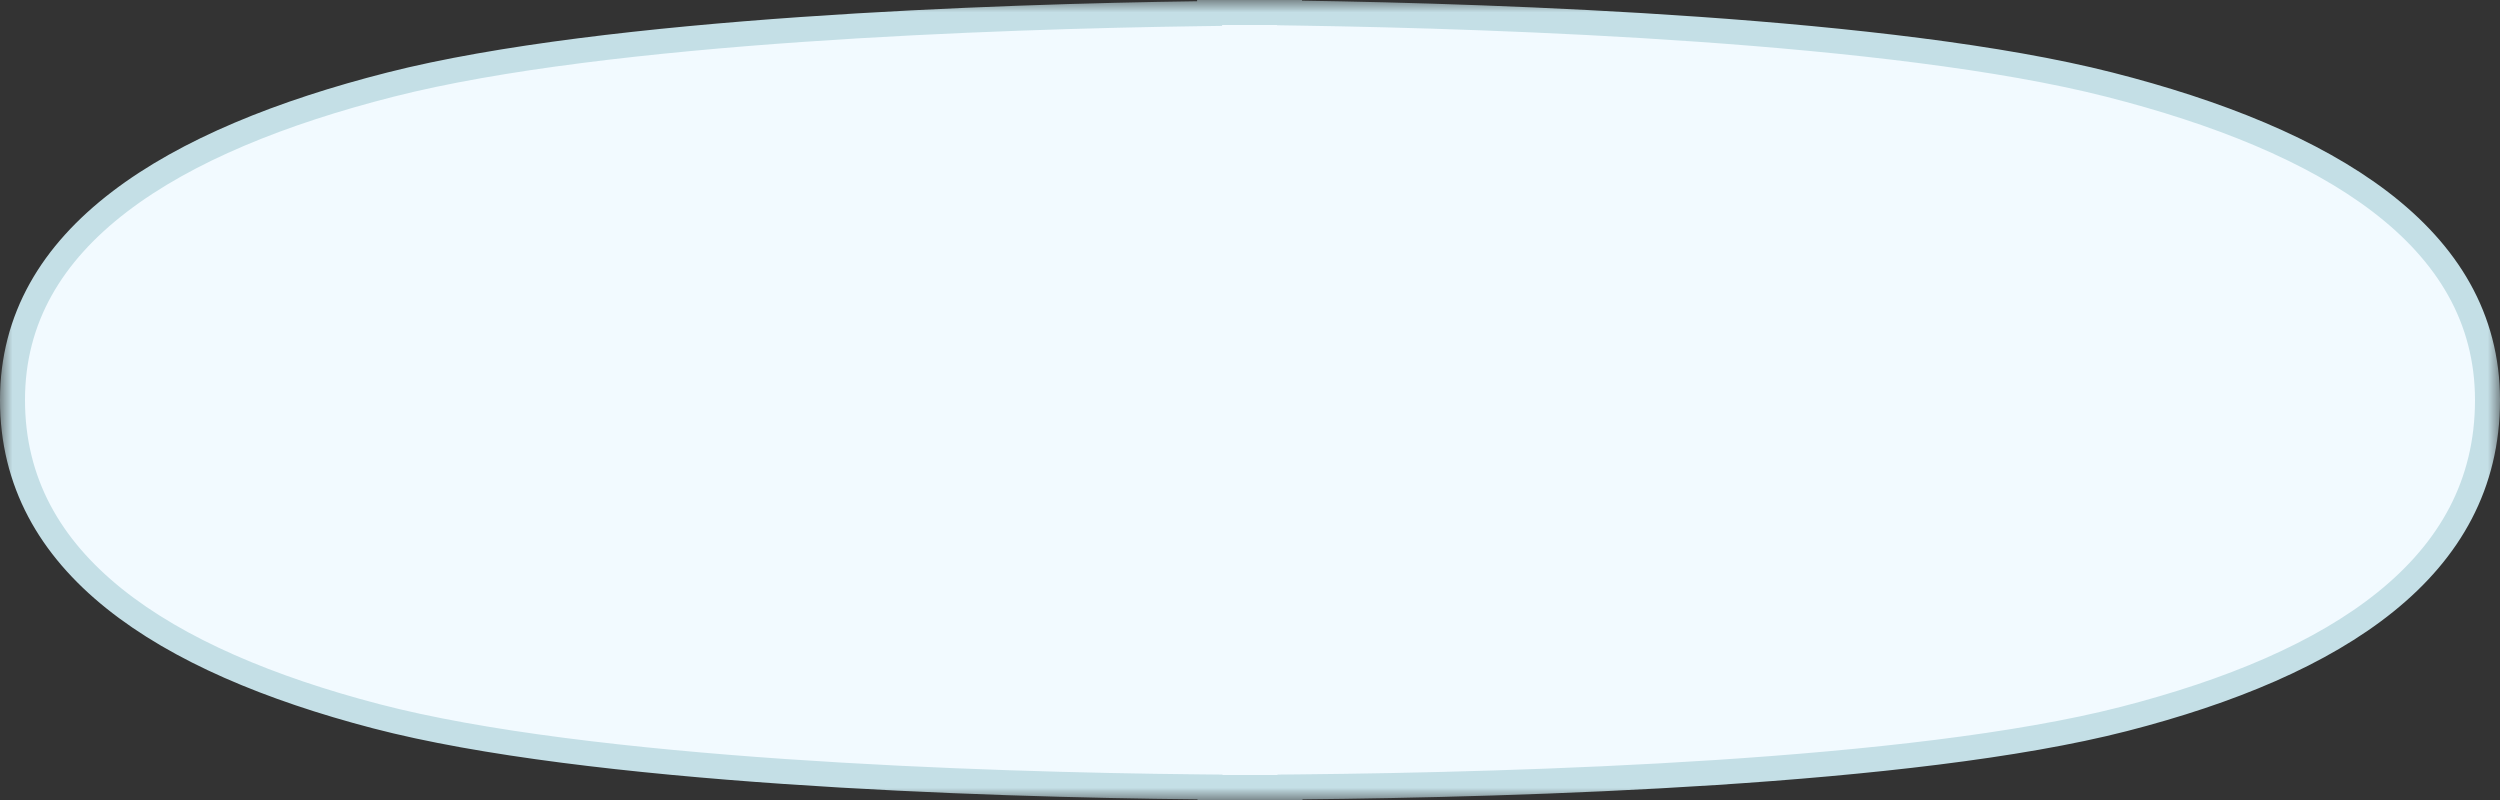 <?xml version="1.0" encoding="UTF-8"?> <svg xmlns="http://www.w3.org/2000/svg" width="100" height="32" viewBox="0 0 100 32" fill="none"><rect x="0" y="0" width="100" height="32" fill="#333333" stroke="none"/><g clip-path="url(#clip0_796_2003)"><mask id="mask0_796_2003" style="mask-type:luminance" maskUnits="userSpaceOnUse" x="0" y="0" width="100" height="32"><path d="M100 0H0V32H100V0Z" fill="white"></path></mask><g mask="url(#mask0_796_2003)"><path d="M48.384 0.5H51.581V0.518L52.074 0.526C60.004 0.65 75.679 1.171 84.363 3.382C88.707 4.488 92.508 6.006 95.216 8.076C97.908 10.135 99.497 12.719 99.5 16C99.5 19.372 97.997 21.997 95.433 24.068C92.852 26.153 89.202 27.667 84.96 28.758C76.477 30.94 60.806 31.387 52.094 31.474L51.599 31.479V31.5H48.401V31.479L47.906 31.474C39.19 31.387 23.518 30.866 15.037 28.647C10.795 27.538 7.145 26.014 4.564 23.942C1.999 21.883 0.5 19.293 0.5 16C0.5 12.718 2.085 10.134 4.773 8.076C7.476 6.007 11.274 4.489 15.614 3.385C24.291 1.177 39.961 0.662 47.891 0.549L48.384 0.542V0.5Z" fill="#F2FAFF" stroke="#C4DFE6"></path></g></g><defs><clipPath id="clip0_796_2003"><rect width="100" height="32" fill="white"></rect></clipPath></defs></svg> 